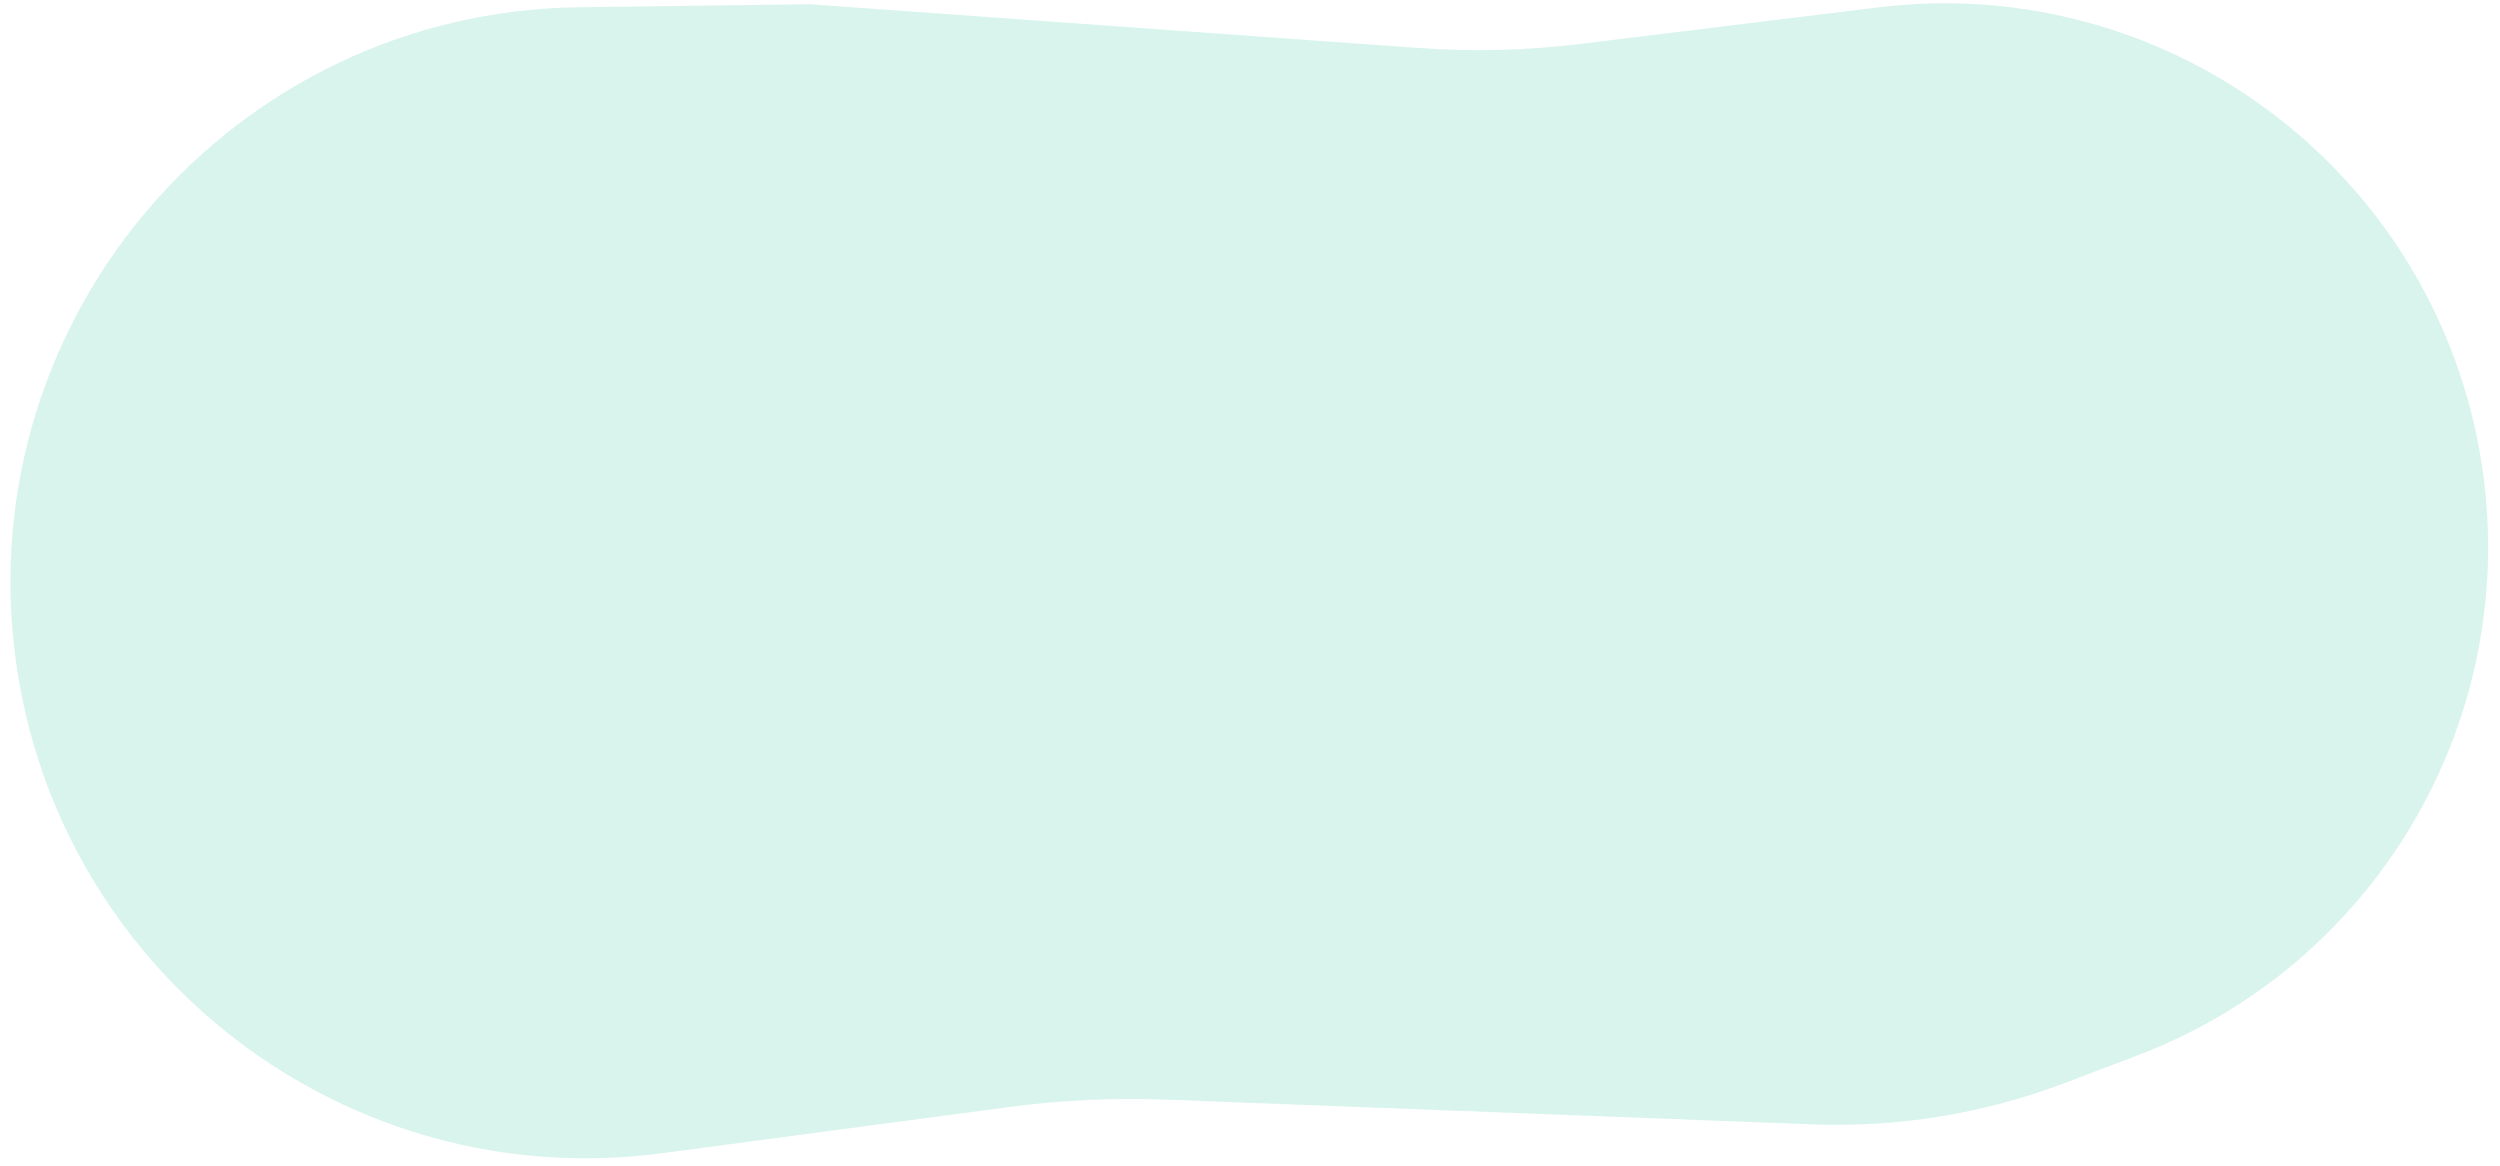 <svg width="193" height="90" viewBox="0 0 193 90" fill="none" xmlns="http://www.w3.org/2000/svg">
<path opacity="0.17" d="M1.203 50.849C4.44 75.173 26.783 92.266 51.106 89.028L77.878 85.465C81.907 84.928 85.975 84.737 90.037 84.892L139.902 86.801C146.555 87.056 153.19 85.969 159.413 83.605L165.01 81.478C183.111 74.602 194.16 56.236 191.755 37.023V37.023C188.881 14.057 167.96 -2.249 144.988 0.571L122.061 3.385C117.88 3.898 113.659 4.004 109.458 3.702L62.484 0.327L44.659 0.562C18.029 0.912 -2.311 24.45 1.203 50.849V50.849Z" fill="#1CBC96"/>
</svg>
